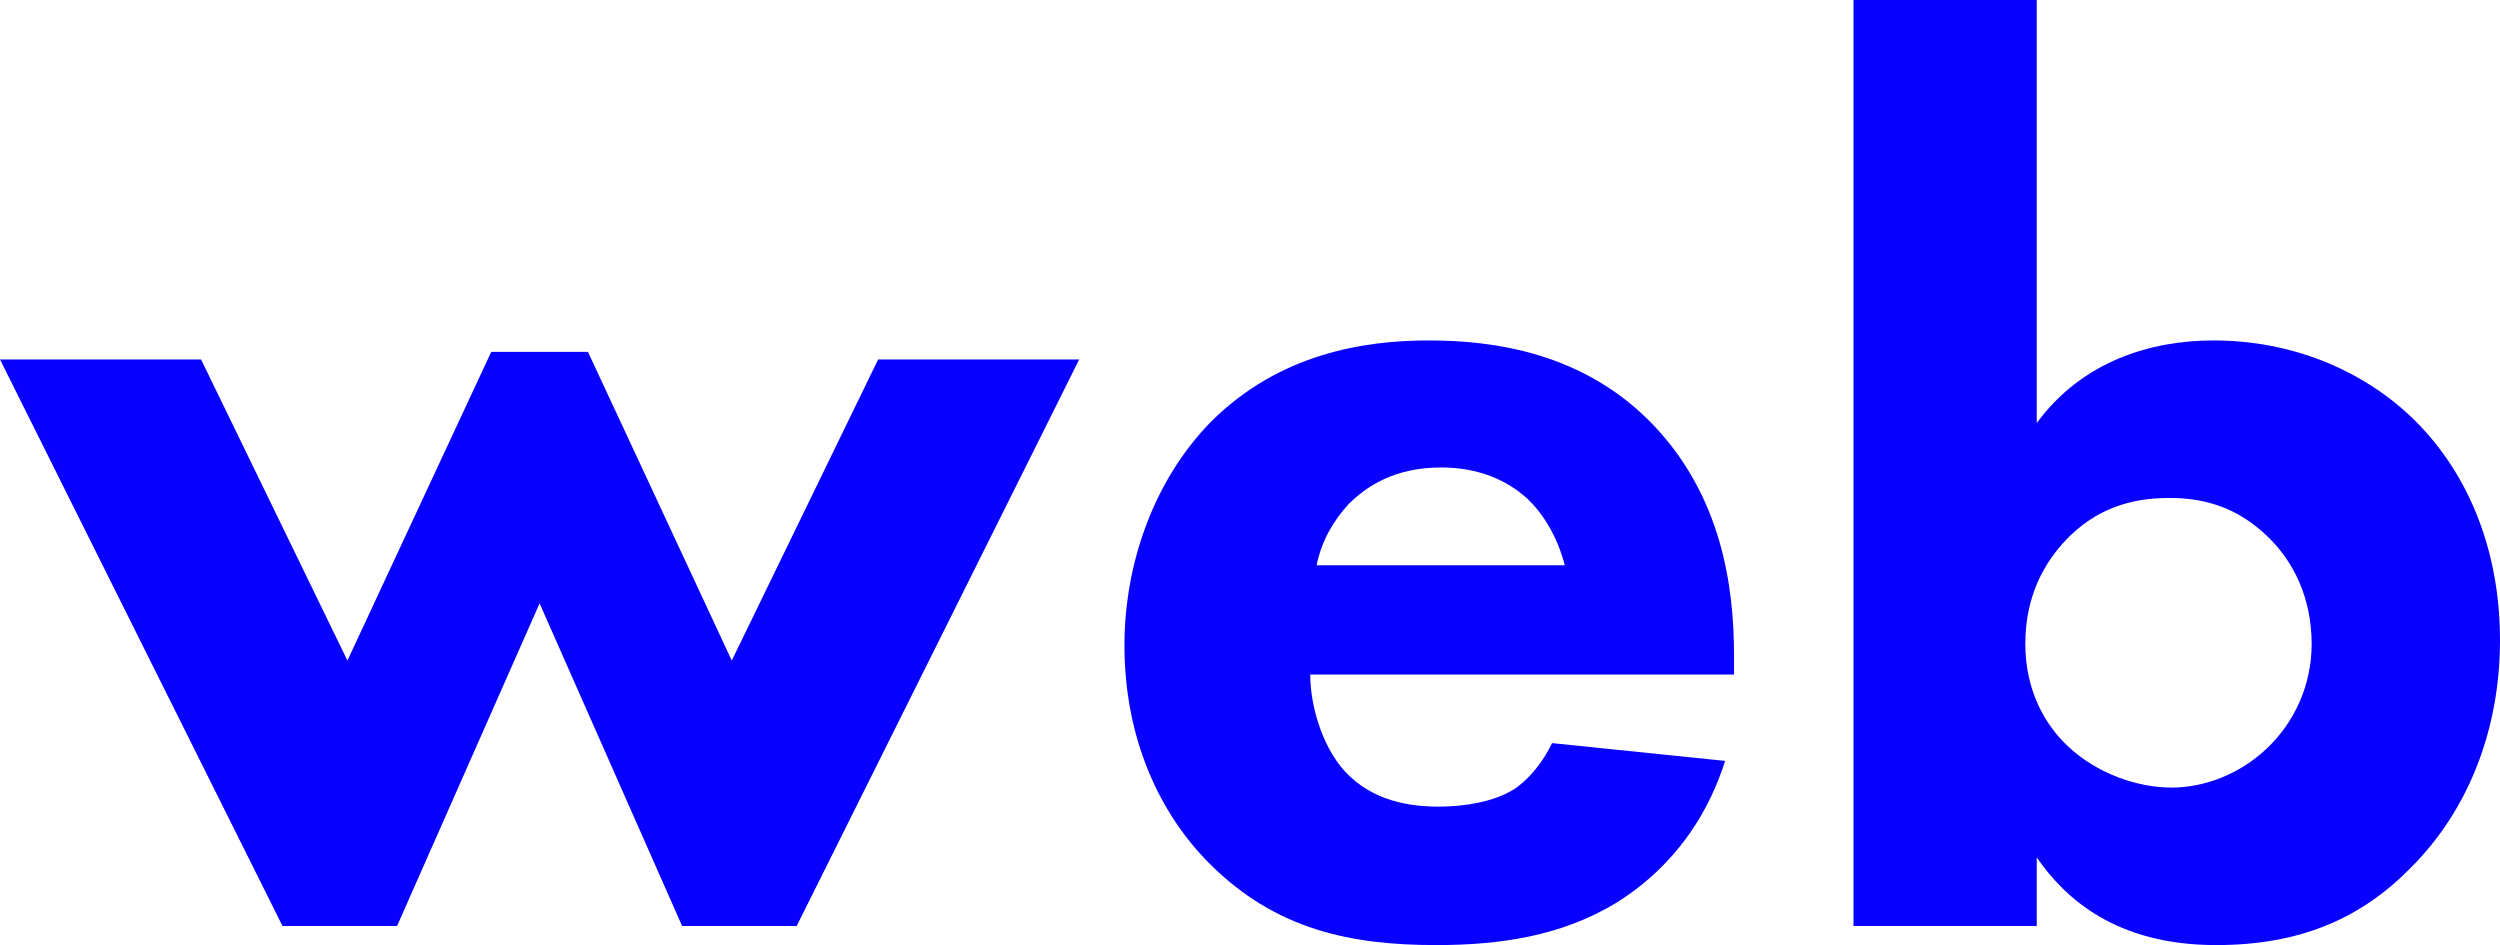 <svg width="783" height="296" viewBox="0 0 783 296" fill="none" xmlns="http://www.w3.org/2000/svg">
<path d="M169.001 188.978L213.643 290.032H249.516L338.002 112.591H275.025L229.188 206.882L184.147 110.204H153.855L108.814 206.882L62.977 112.591H0L88.486 290.032H124.359L169.001 188.978Z" fill="#0800FF"/>
<path d="M412.364 177.043C413.958 169.086 417.944 162.72 422.328 157.946C427.908 152.376 436.677 146.409 451.425 146.409C462.984 146.409 472.152 150.387 478.529 156.355C486.899 164.312 489.689 175.452 490.088 177.043H412.364ZM543.1 205.29C543.1 183.409 539.114 155.559 517.989 133.28C496.067 110.204 467.369 106.624 447.439 106.624C427.51 106.624 400.804 110.602 379.281 132.086C361.344 150.387 352.177 176.645 352.177 202.108C352.177 231.548 363.337 255.022 378.882 270.538C399.609 291.226 423.125 296 449.831 296C469.76 296 488.892 293.215 506.032 282.871C516.395 276.505 532.338 263.376 540.31 238.312L486.102 232.742C481.319 242.688 474.543 247.065 473.746 247.462C467.767 251.043 458.998 252.634 450.628 252.634C441.859 252.634 429.901 251.043 421.132 241.495C413.958 233.538 410.371 220.806 410.371 211.258H543.1V205.29Z" fill="#0800FF"/>
<path d="M580.518 0V290.032H637.914V268.548C646.683 281.28 662.627 296 694.115 296C720.422 296 739.554 287.645 755.099 271.731C773.434 253.43 783 227.968 783 200.516C783 171.075 772.238 146.806 755.099 130.495C739.554 115.774 717.632 106.624 693.318 106.624C673.787 106.624 652.263 112.989 637.914 132.484V0H580.518ZM679.367 155.957C690.926 155.957 700.891 159.14 710.058 167.892C718.429 175.849 724.009 187.387 724.009 201.71C724.009 214.839 718.429 226.376 710.058 234.333C701.29 242.688 690.129 246.667 680.164 246.667C669.403 246.667 656.648 242.29 647.48 233.538C640.704 227.172 634.327 216.43 634.327 201.71C634.327 186.591 640.306 176.247 647.082 169.086C656.249 159.538 667.011 155.957 679.367 155.957Z" fill="#0800FF"/>
</svg>
